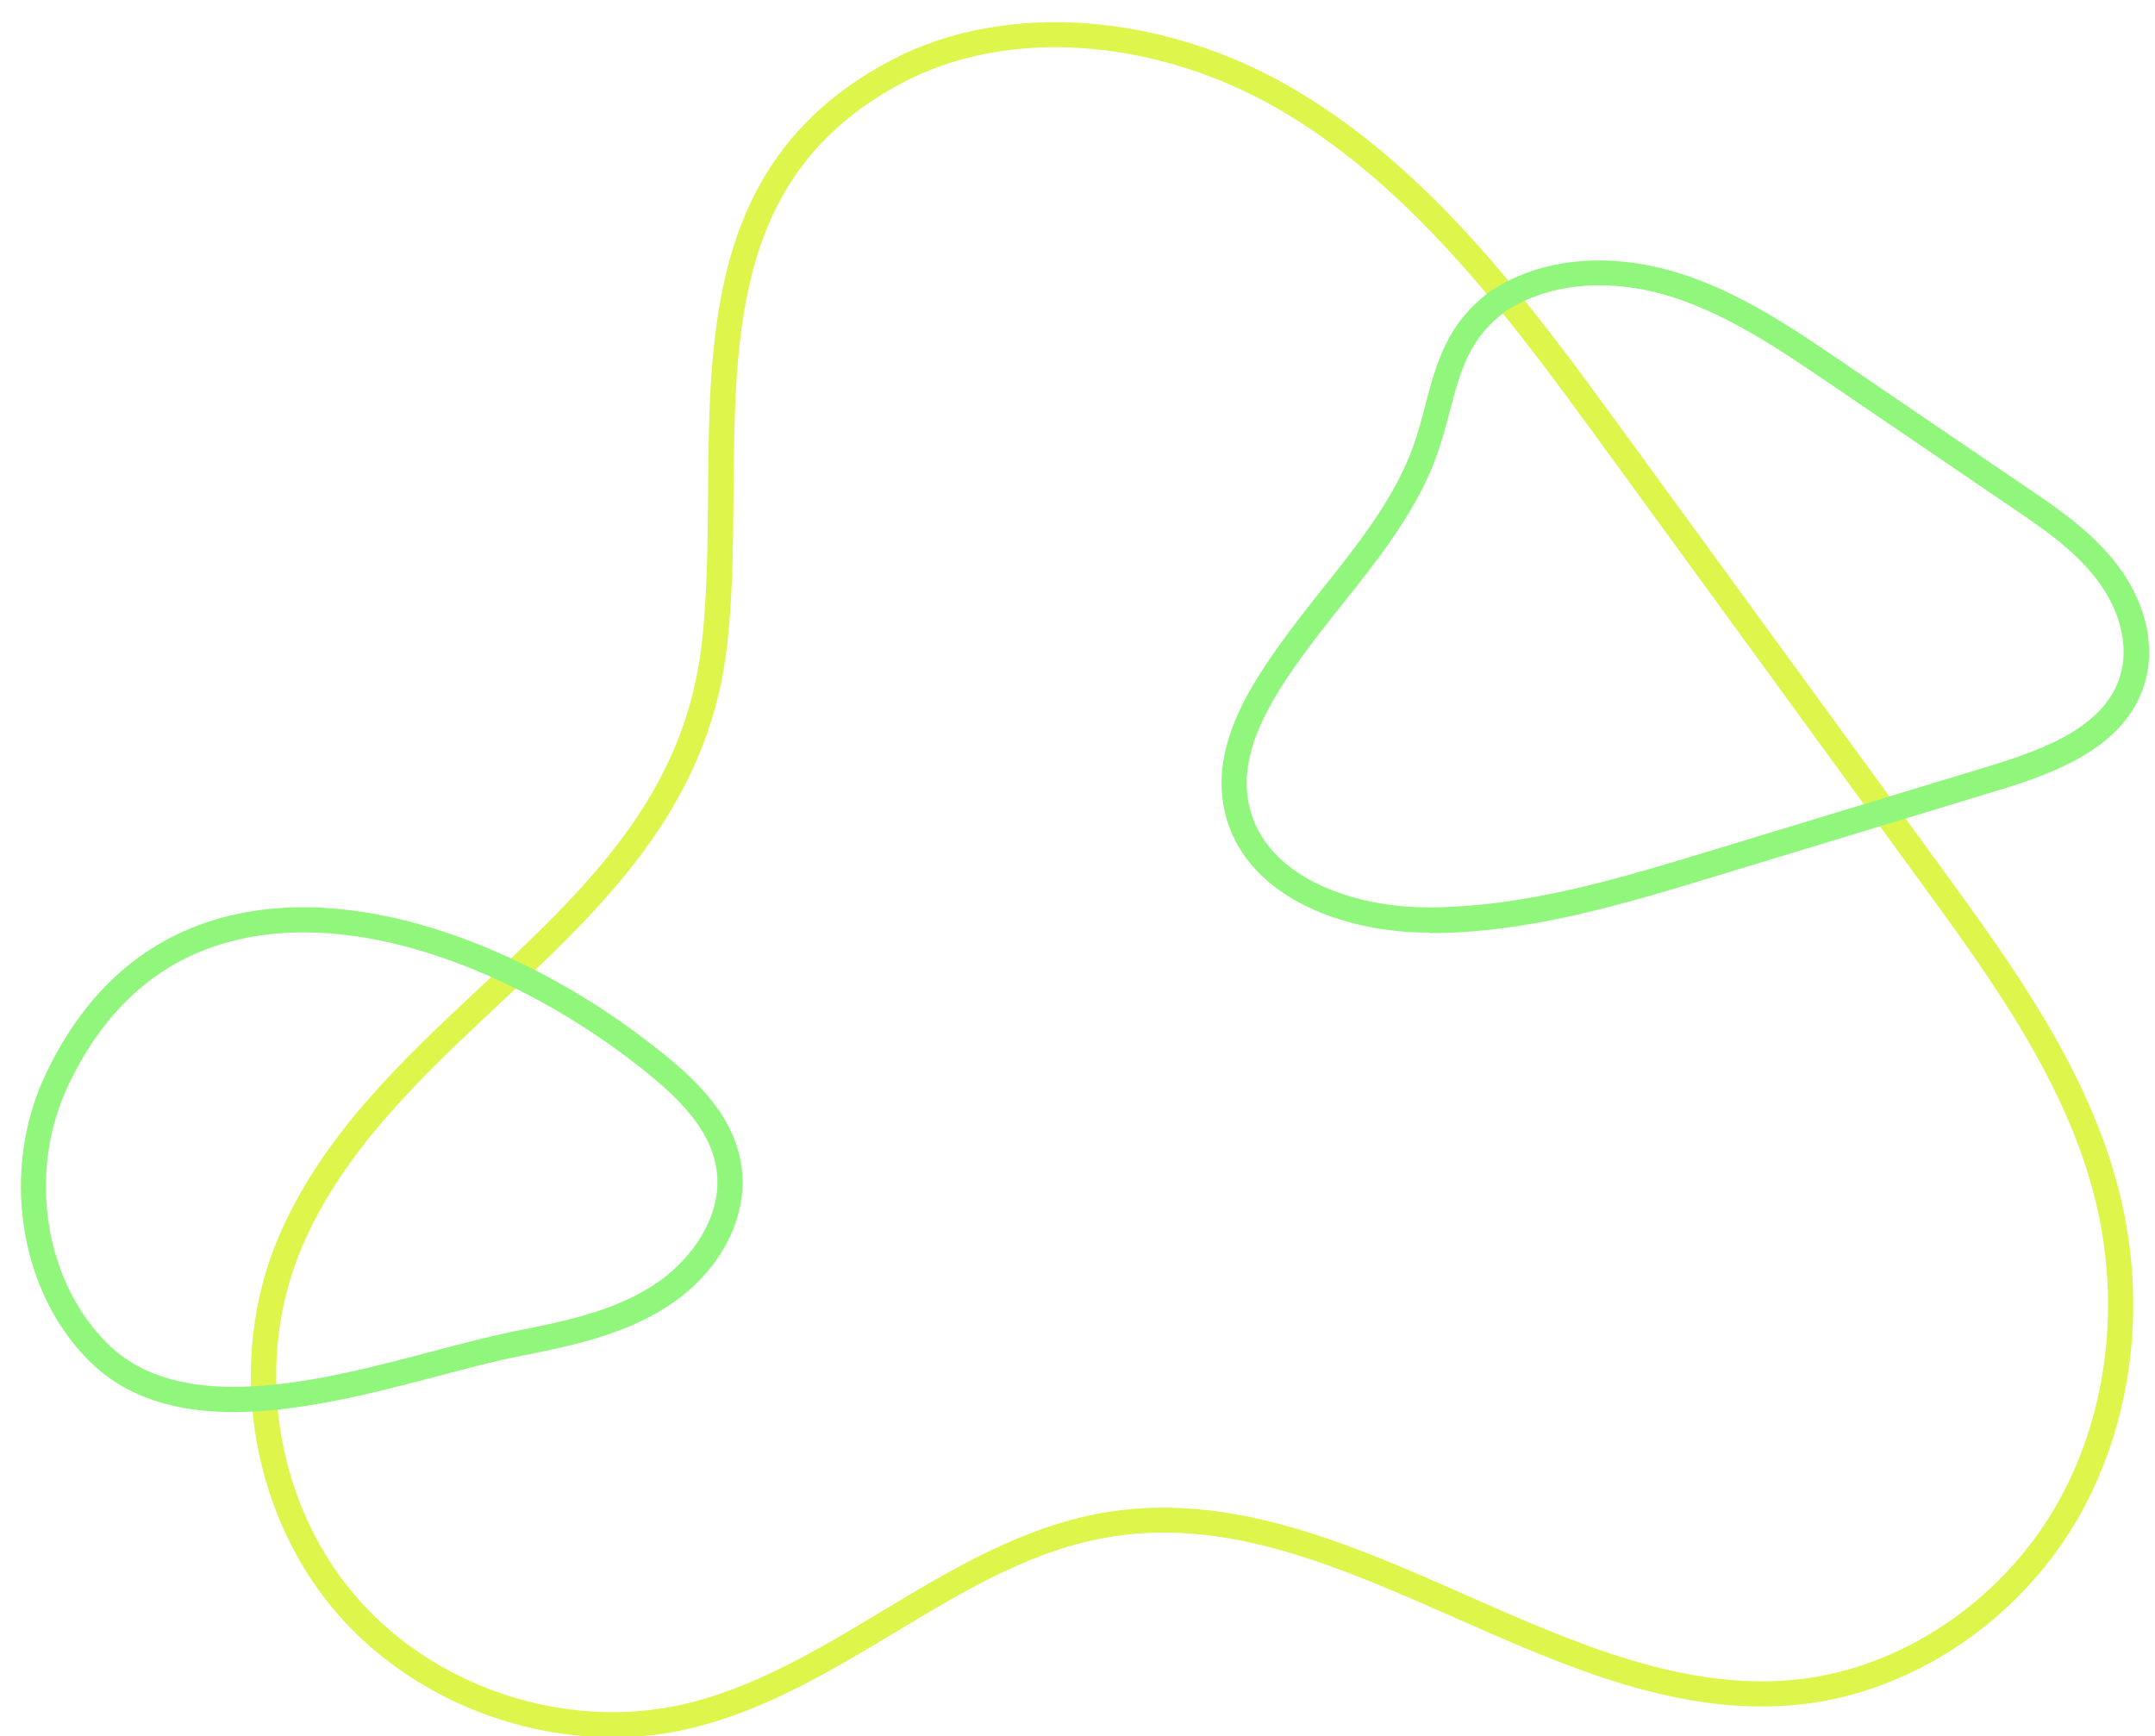 <?xml version="1.0" encoding="UTF-8" standalone="no"?><svg xmlns="http://www.w3.org/2000/svg" xmlns:xlink="http://www.w3.org/1999/xlink" fill="#000000" height="68.8" preserveAspectRatio="xMidYMid meet" version="1" viewBox="4.4 16.7 85.4 68.8" width="85.4" zoomAndPan="magnify"><g id="change1_1"><path d="M28.69,85.55c-4.2,0-8.41-1.88-11.1-5.11c-3.32-3.99-4.19-9.88-2.17-14.67c1.72-4.06,4.93-7.06,8.03-9.96 c4.12-3.86,8.01-7.5,8.74-13.45c0.24-1.94,0.25-4.04,0.27-6.07c0.05-6.62,0.1-13.46,7.29-17.22c4.51-2.36,10.8-1.89,16.01,1.21 c5.5,3.26,9.44,8.67,12.91,13.43l12.71,17.44c2.73,3.75,5.83,8,7.03,12.89c1.1,4.5,0.46,9.23-1.75,12.98 c-2.34,3.96-6.5,6.73-10.85,7.22c-4.78,0.54-9.32-1.47-13.71-3.41c-4.61-2.03-8.96-3.96-13.59-3.24c-3.12,0.48-5.81,2.1-8.67,3.82 c-2.58,1.55-5.25,3.15-8.24,3.82C30.66,85.45,29.67,85.55,28.69,85.55z M46.22,18.57c-2.17,0-4.23,0.46-6,1.38 c-6.65,3.48-6.7,9.73-6.75,16.34c-0.02,2.06-0.03,4.19-0.28,6.18c-0.77,6.31-4.98,10.25-9.05,14.06c-3.02,2.83-6.15,5.76-7.79,9.63 c-1.88,4.44-1.08,9.92,2.01,13.64s8.33,5.5,13.04,4.46c2.83-0.63,5.43-2.19,7.94-3.7c2.81-1.69,5.72-3.44,9.03-3.95 c4.92-0.76,9.61,1.31,14.14,3.31c4.27,1.89,8.68,3.84,13.19,3.33c4.04-0.46,7.91-3.04,10.1-6.74c2.08-3.53,2.68-7.99,1.64-12.23 c-1.15-4.7-4.19-8.86-6.87-12.54L67.87,34.3c-3.42-4.69-7.29-10.01-12.62-13.17C52.4,19.44,49.21,18.57,46.22,18.57z" fill="#def54b"/></g><g id="change2_1"><path d="M61.02,53.66c-3.47,0-7.31-1.47-8.08-4.77c-0.61-2.63,1.02-5.1,2.59-7.21c0.41-0.55,0.85-1.11,1.29-1.66 c1.32-1.66,2.68-3.37,3.45-5.28c0.27-0.67,0.45-1.35,0.62-2.01c0.42-1.6,0.85-3.25,2.62-4.52l0.02-0.01 c1.97-1.29,4.68-1.53,7.42-0.67c2.4,0.75,4.47,2.16,6.48,3.53l7.26,4.94c1.23,0.83,2.62,1.78,3.61,3.08 c1.15,1.5,1.55,3.28,1.07,4.77c-0.75,2.35-3.22,3.4-5.78,4.17l-11.19,3.4c-3.65,1.11-7.43,2.26-11.36,2.26 C61.03,53.66,61.03,53.66,61.02,53.66z M64.09,29.02c-1.47,1.06-1.82,2.4-2.23,3.95c-0.18,0.69-0.37,1.41-0.66,2.14 c-0.82,2.04-2.23,3.81-3.59,5.52c-0.44,0.55-0.87,1.09-1.28,1.64c-1.44,1.93-2.94,4.18-2.42,6.39c0.64,2.77,4.04,4.01,7.13,4 c3.78-0.01,7.49-1.13,11.07-2.22l11.19-3.4c2.3-0.7,4.51-1.61,5.11-3.52c0.37-1.18,0.03-2.62-0.92-3.86 c-0.89-1.17-2.15-2.03-3.38-2.86l-7.26-4.94c-1.95-1.32-3.96-2.69-6.21-3.4C68.21,27.7,65.81,27.9,64.09,29.02z" fill="#90f77c"/></g><g id="change2_2"><path d="M13.66,72.66c-2.2,0-4.23-0.52-5.75-2.05c-2.78-2.79-3.49-7.56-1.7-11.34c1.6-3.37,4.04-5.48,7.25-6.27 c5.57-1.37,12.1,1.57,16.35,4.78h0c1.85,1.39,3.68,2.94,3.98,5.18c0.27,2.02-0.88,4.19-2.95,5.52c-1.79,1.16-3.96,1.59-5.87,1.97 c-0.93,0.18-1.99,0.46-3.12,0.76C19.27,71.89,16.34,72.66,13.66,72.66z M16.44,53.65c-0.93,0-1.85,0.1-2.74,0.32 c-2.91,0.71-5.12,2.64-6.59,5.73c-1.62,3.41-0.98,7.7,1.51,10.21c2.96,2.98,8.51,1.51,12.98,0.33c1.14-0.3,2.23-0.59,3.18-0.78 c1.91-0.38,3.89-0.77,5.52-1.83c1.43-0.92,2.75-2.68,2.5-4.54c-0.25-1.86-1.91-3.25-3.59-4.52C25.83,56.03,20.98,53.65,16.44,53.65 z" fill="#90f77c"/></g></svg>